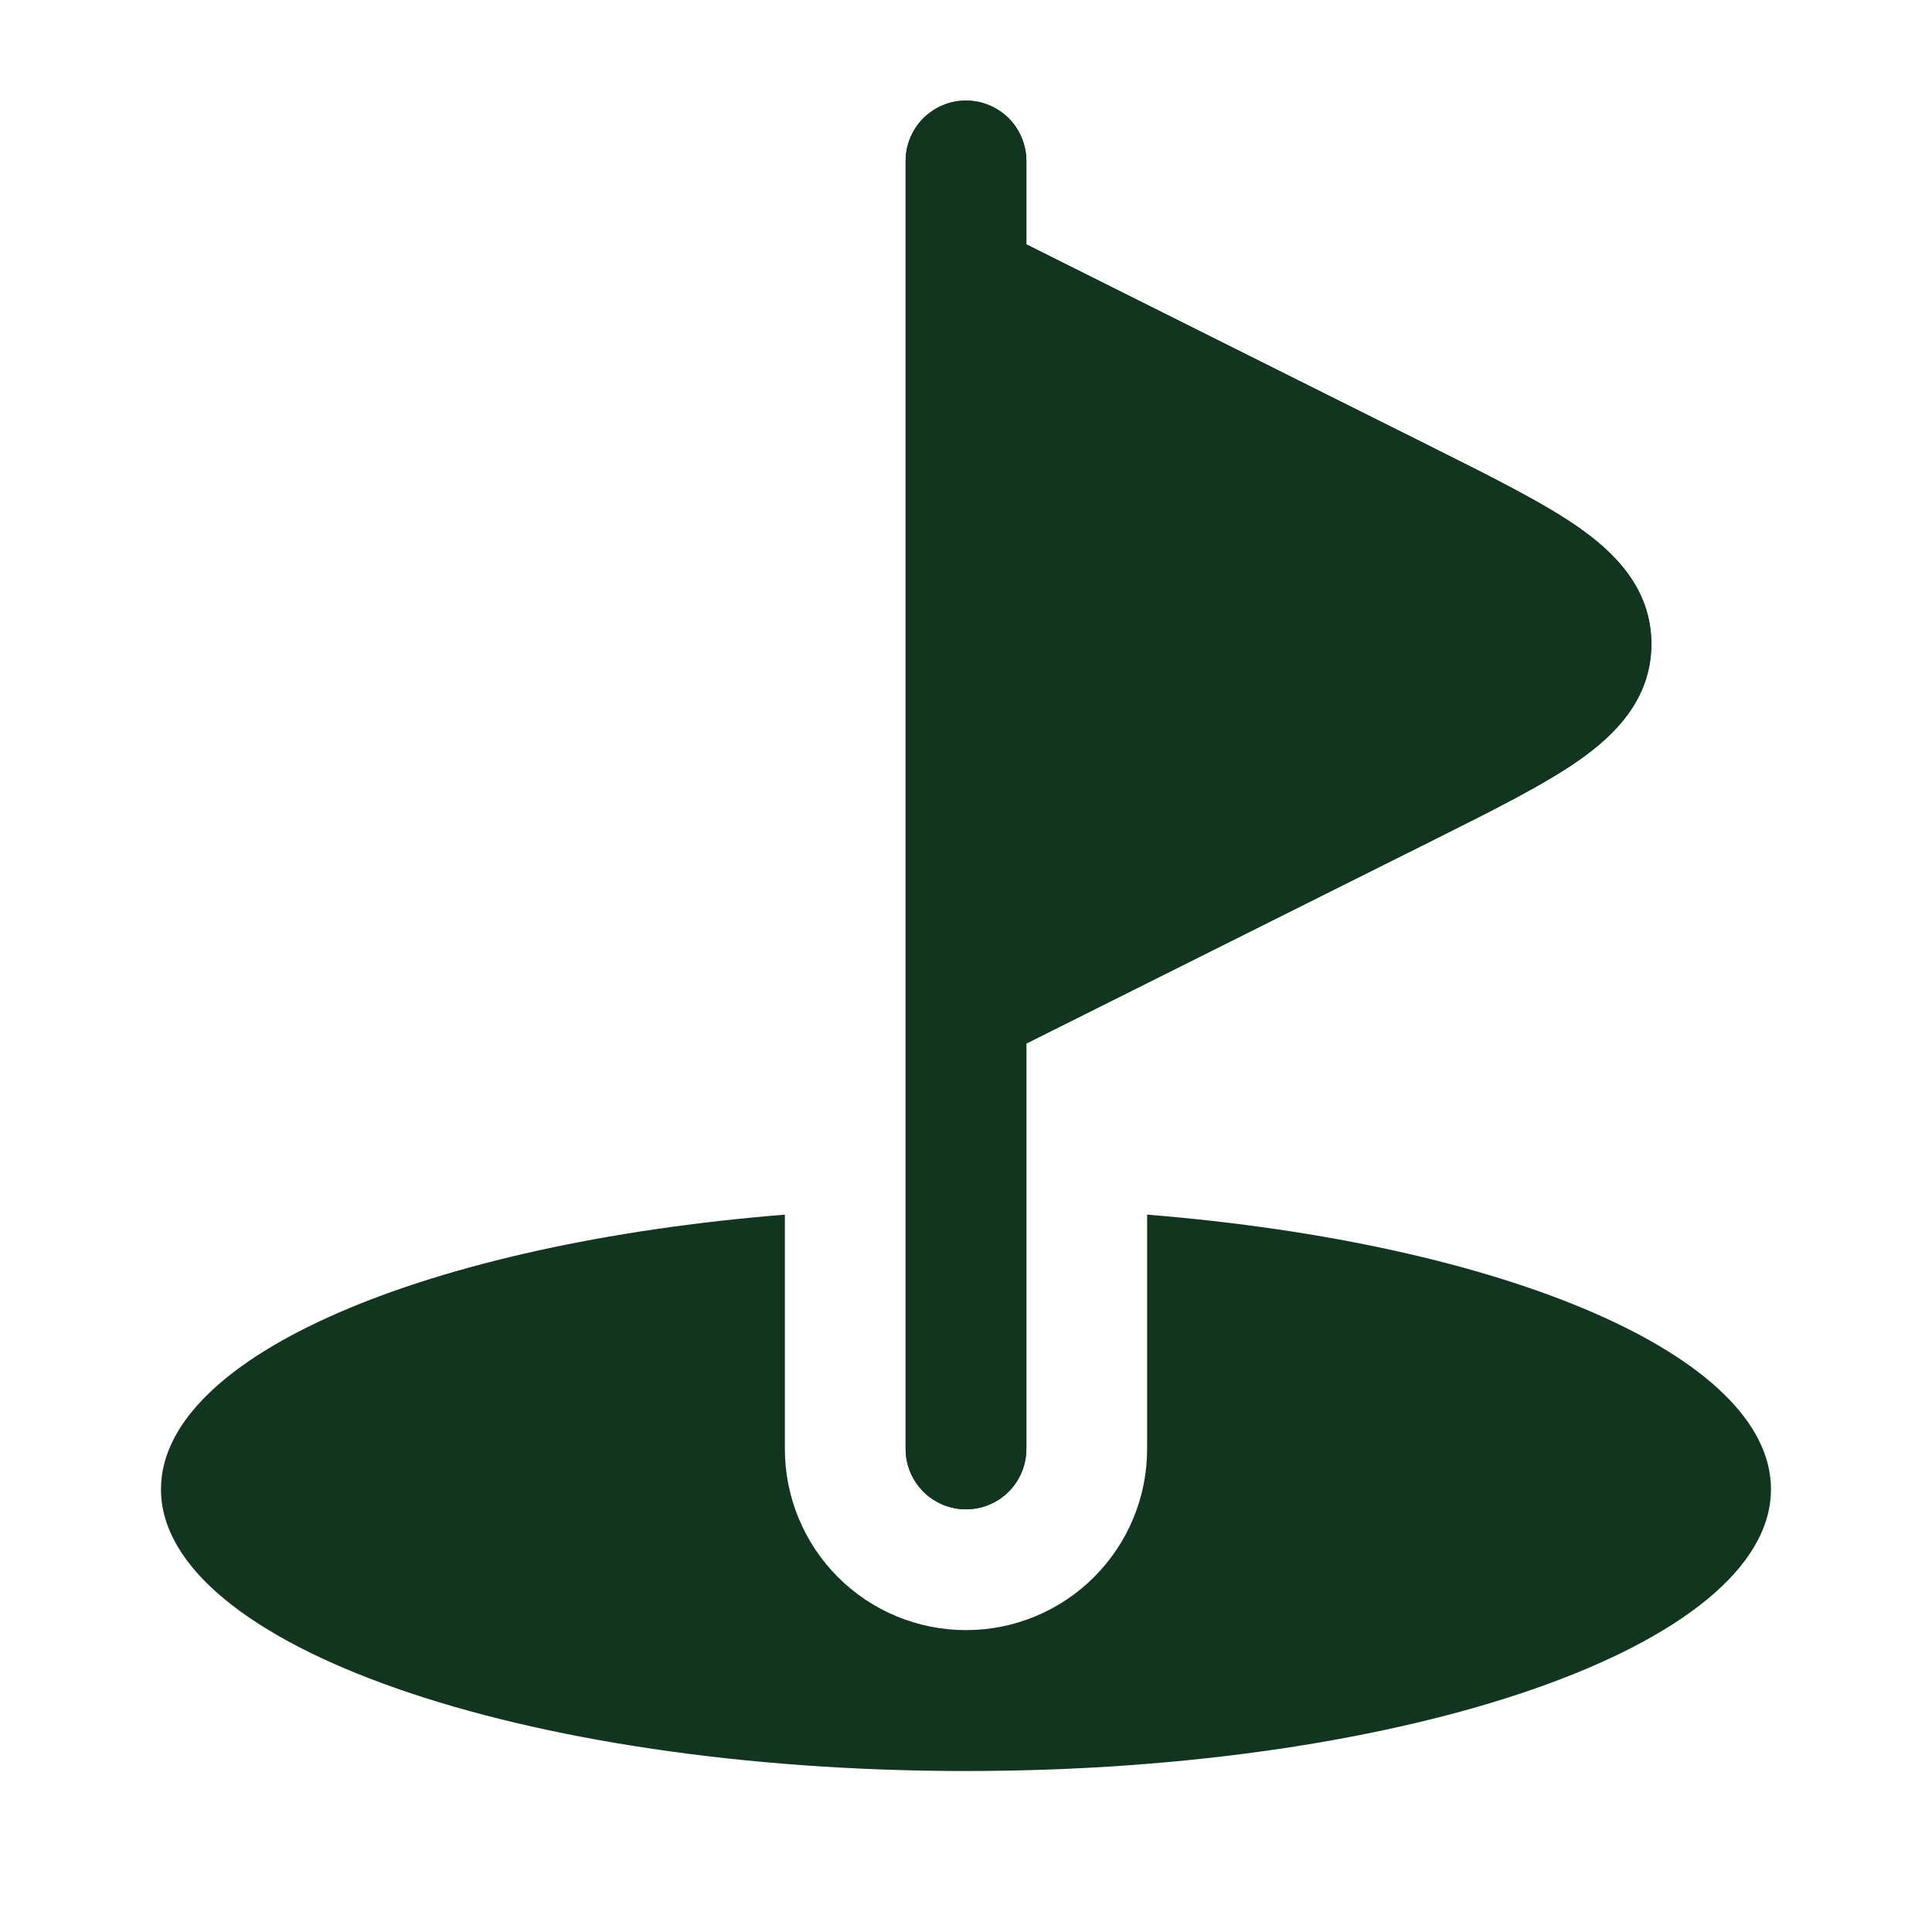 <?xml version="1.0" encoding="UTF-8"?> <svg xmlns="http://www.w3.org/2000/svg" width="40" height="40" viewBox="0 0 40 40" fill="none"><path d="M20 2.082C20.331 2.082 20.649 2.214 20.884 2.448C21.118 2.683 21.25 3.001 21.25 3.332V5.059L29.597 9.232L29.687 9.277C30.91 9.889 31.953 10.41 32.68 10.917C33.417 11.432 34.19 12.179 34.19 13.332C34.19 14.485 33.417 15.232 32.68 15.747C31.953 16.254 30.91 16.775 29.687 17.387L21.25 21.604V29.999C21.25 30.33 21.118 30.648 20.884 30.883C20.649 31.117 20.331 31.249 20 31.249C19.669 31.249 19.351 31.117 19.116 30.883C18.882 30.648 18.75 30.33 18.75 29.999V3.332C18.75 3.001 18.882 2.683 19.116 2.448C19.351 2.214 19.669 2.082 20 2.082Z" fill="#123520"></path><path d="M20 36.667C29.205 36.667 36.666 34.055 36.666 30.833C36.666 28.063 31.15 25.743 23.75 25.148V30C23.75 30.995 23.355 31.948 22.651 32.652C21.948 33.355 20.994 33.75 20 33.75C19.005 33.75 18.051 33.355 17.348 32.652C16.645 31.948 16.25 30.995 16.25 30V25.148C8.85 25.743 3.333 28.063 3.333 30.833C3.333 34.055 10.795 36.667 20 36.667Z" fill="#123520"></path><path d="M20 2.082C19.669 2.082 19.351 2.214 19.116 2.448C18.882 2.683 18.75 3.001 18.75 3.332V29.999C18.75 30.33 18.882 30.648 19.116 30.883C19.351 31.117 19.669 31.249 20 31.249C20.331 31.249 20.649 31.117 20.884 30.883C21.118 30.648 21.25 30.33 21.25 29.999V21.605L29.687 17.387C30.91 16.775 31.953 16.254 32.68 15.747C33.417 15.232 34.19 14.487 34.19 13.332C34.19 12.179 33.417 11.432 32.68 10.917C31.953 10.41 30.91 9.889 29.687 9.277L21.25 5.06V3.332C21.25 3.001 21.118 2.683 20.884 2.448C20.649 2.214 20.331 2.082 20 2.082Z" fill="#123520"></path></svg> 